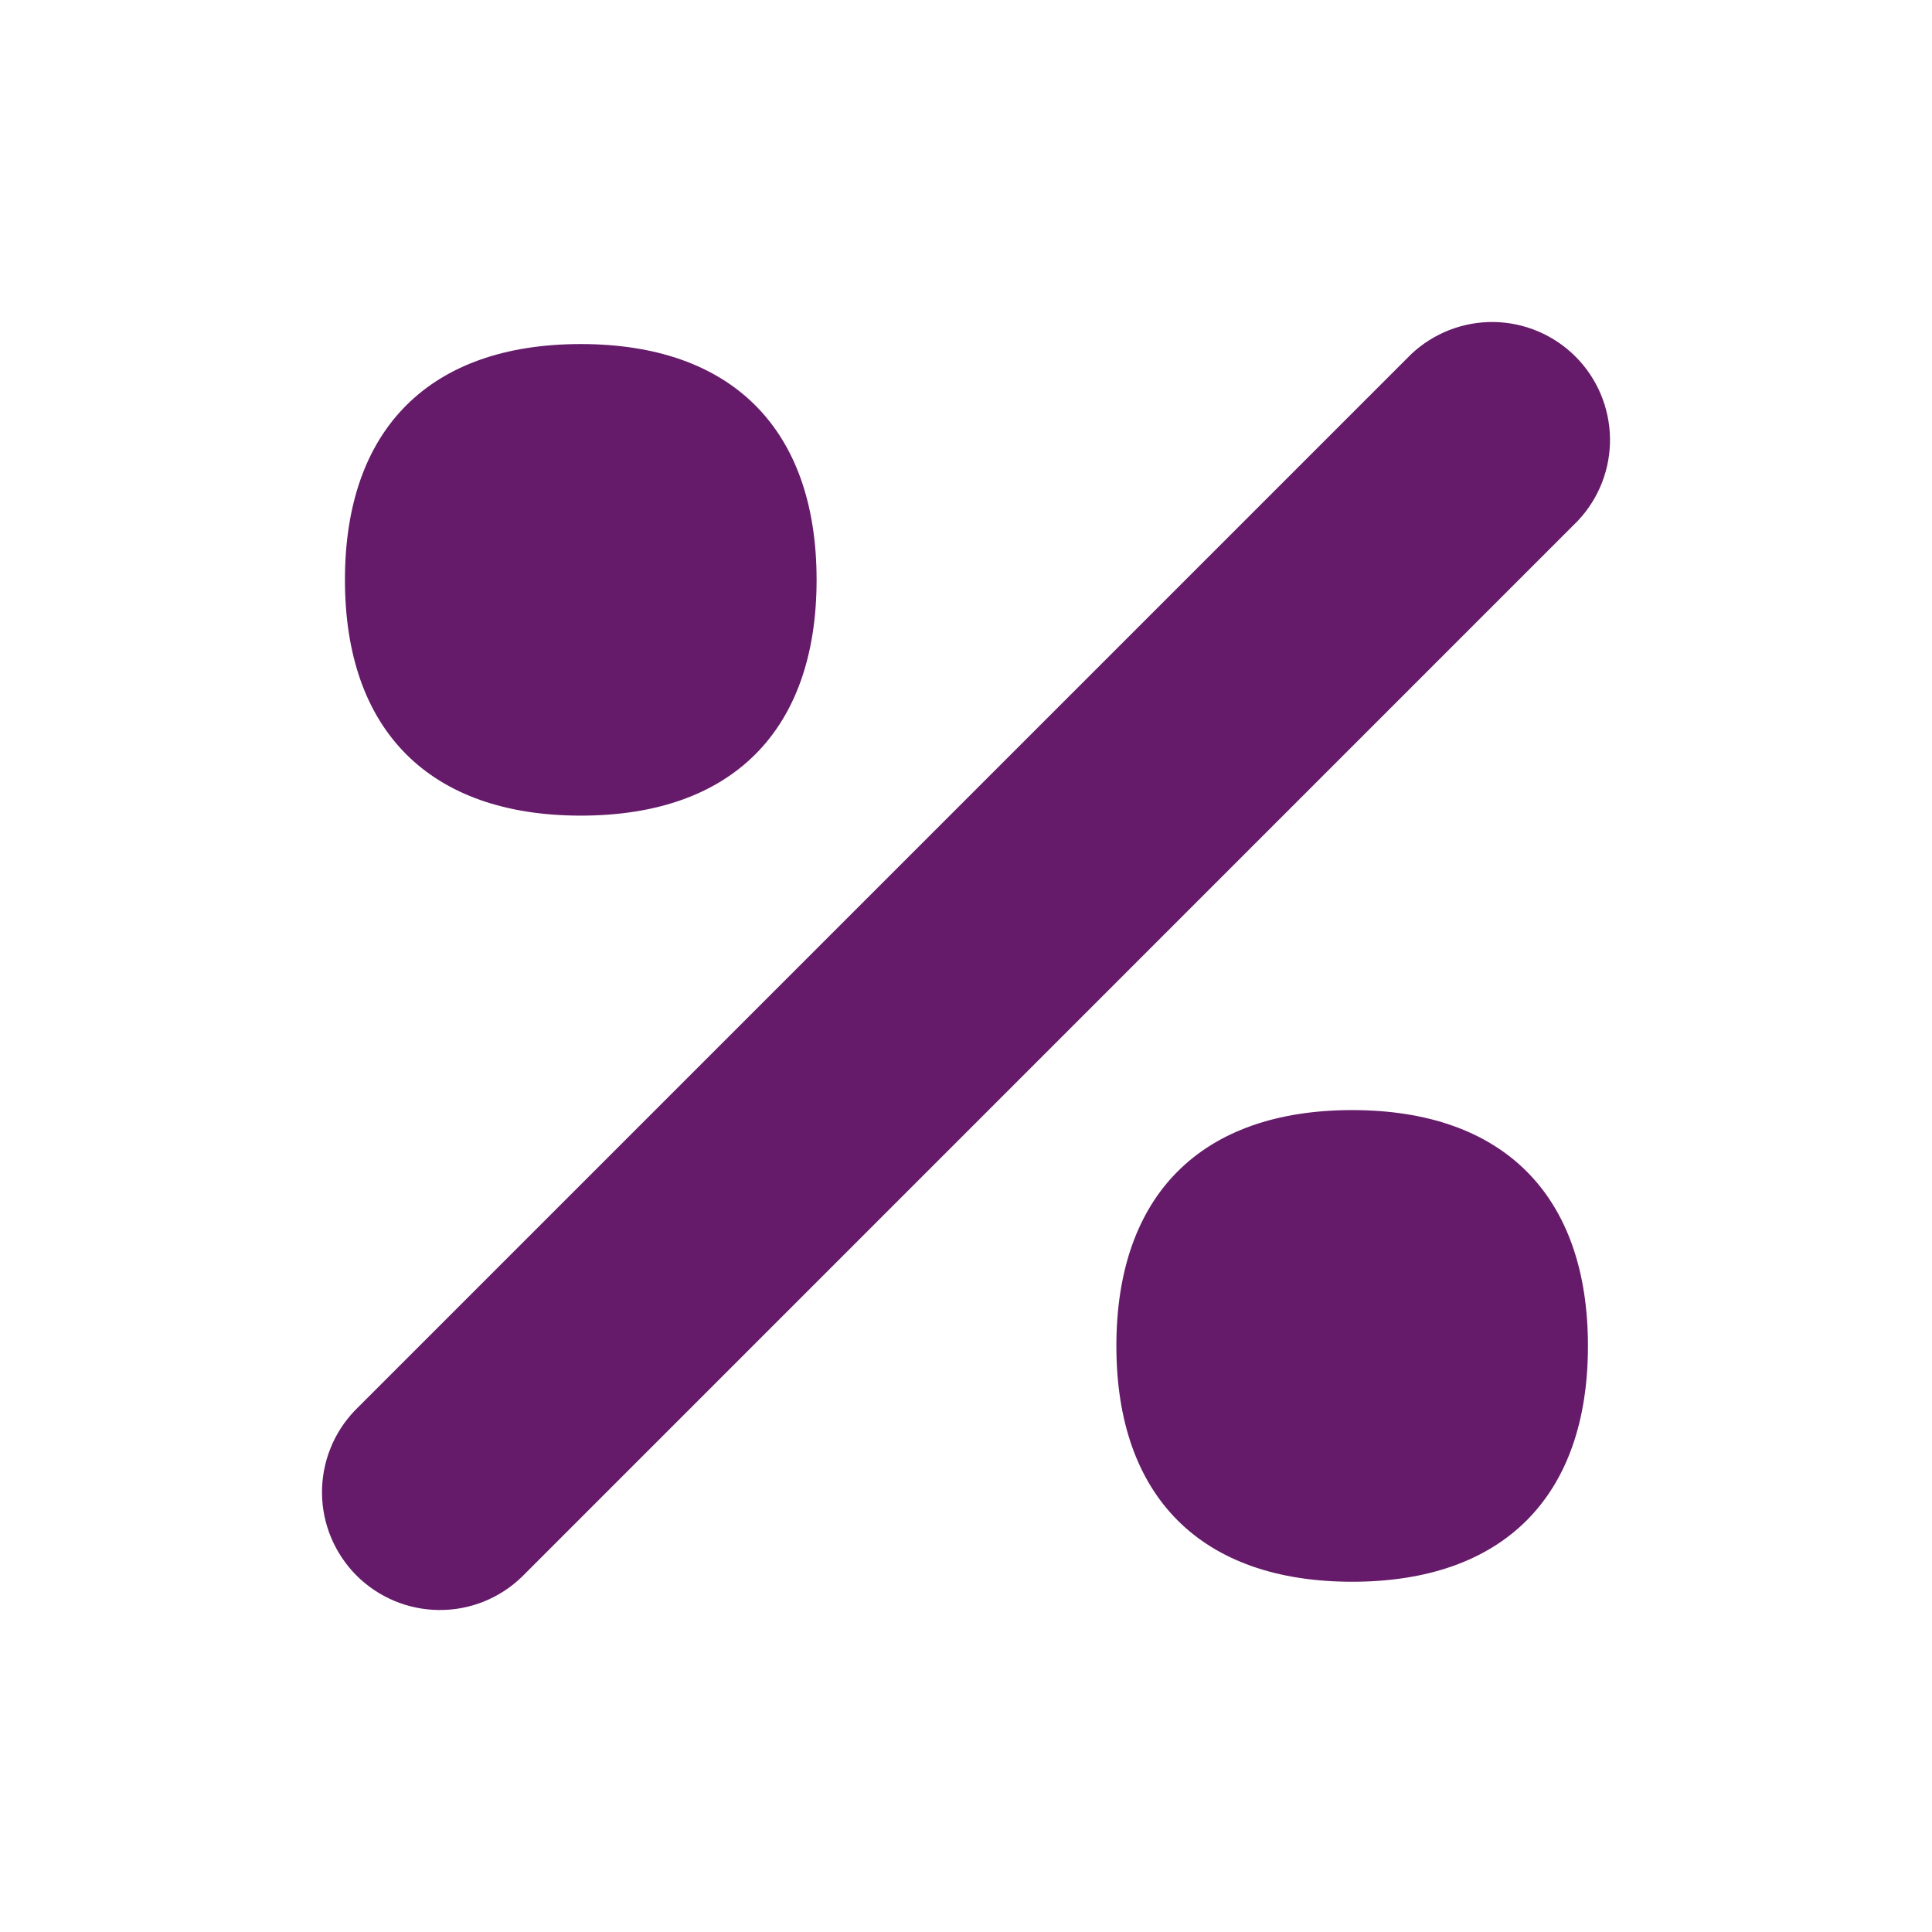 <svg width="24" height="24" viewBox="0 0 24 24" fill="none" xmlns="http://www.w3.org/2000/svg">
<path fill-rule="evenodd" clip-rule="evenodd" d="M19.601 6.469L6.482 19.589C6.206 19.856 5.836 20.004 5.452 20C5.068 19.997 4.701 19.843 4.429 19.572C4.158 19.3 4.003 18.933 4 18.549C3.997 18.165 4.144 17.795 4.411 17.519L17.531 4.399C17.808 4.138 18.176 3.995 18.557 4C18.938 4.006 19.302 4.16 19.571 4.429C19.84 4.698 19.994 5.062 20 5.443C20.006 5.824 19.862 6.192 19.601 6.469ZM7.215 10.132C9.09 10.132 10.144 9.078 10.144 7.203C10.144 5.328 9.09 4.274 7.215 4.274C5.34 4.274 4.285 5.328 4.285 7.203C4.285 9.078 5.34 10.132 7.215 10.132ZM19.726 16.72C19.726 18.594 18.672 19.649 16.797 19.649C14.922 19.649 13.868 18.594 13.868 16.72C13.868 14.845 14.922 13.79 16.797 13.79C18.672 13.79 19.726 14.845 19.726 16.72Z" fill="#651B69"/>
</svg>
